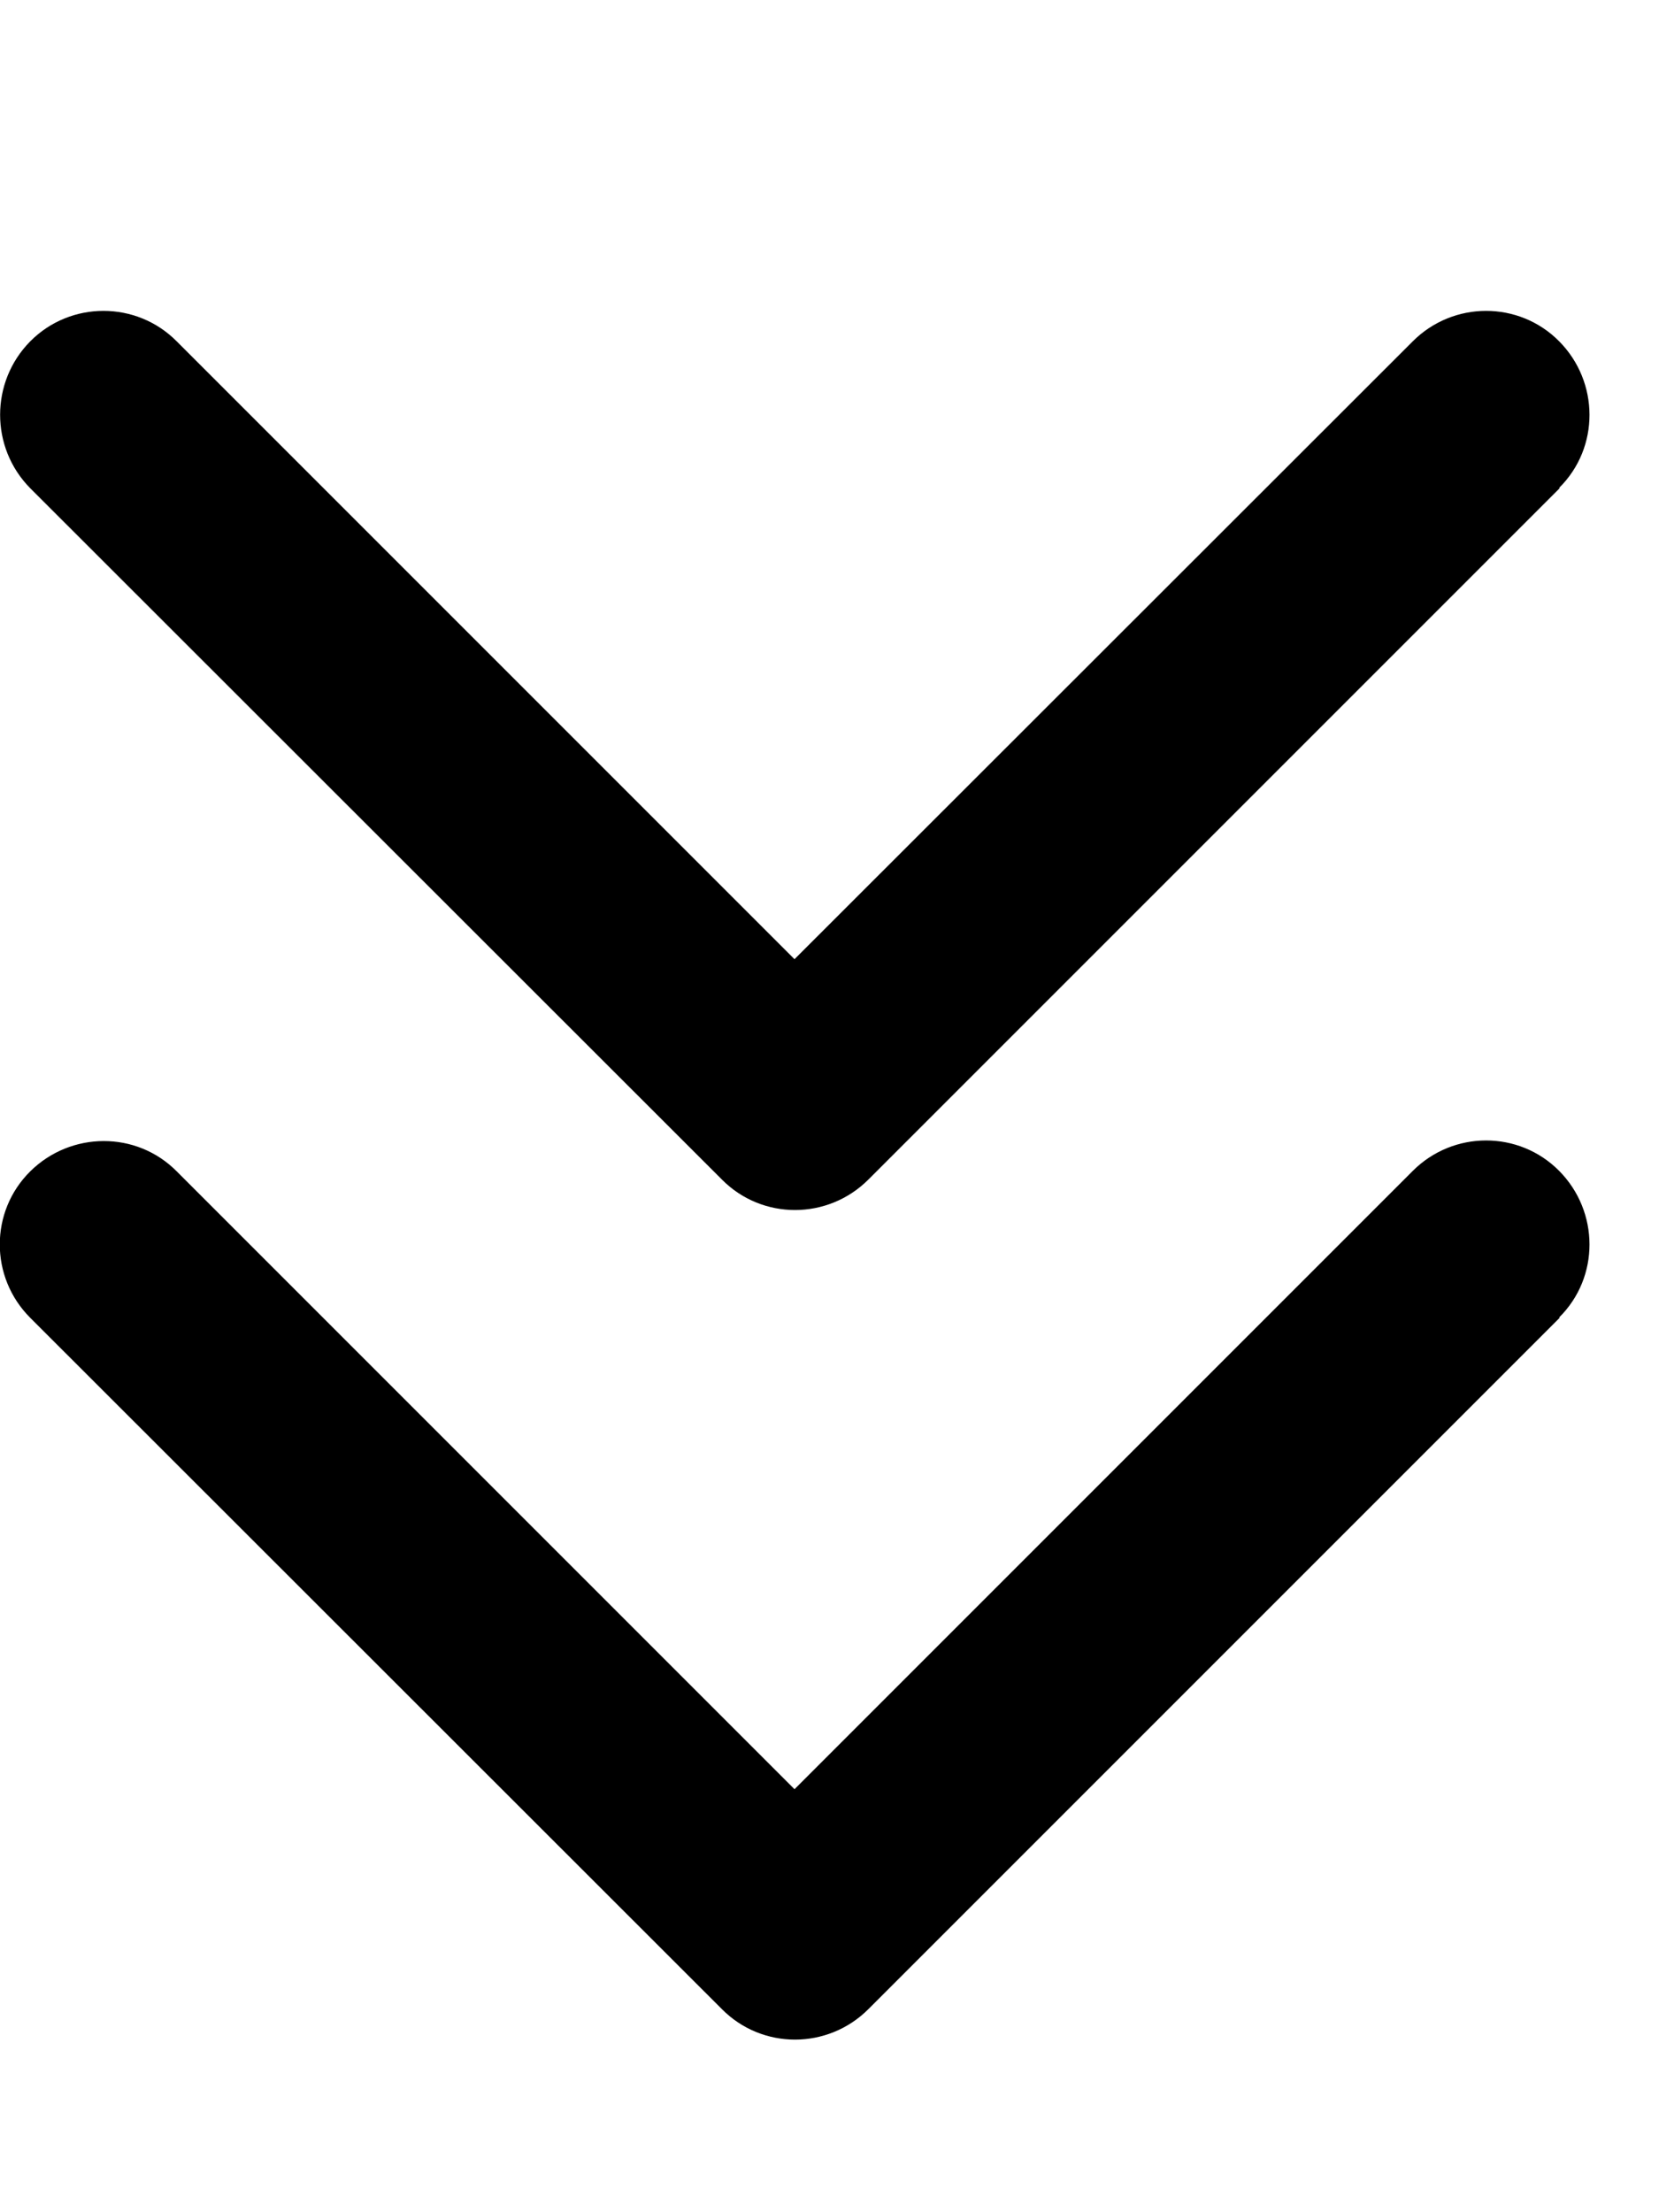<svg xmlns="http://www.w3.org/2000/svg" viewBox="0 0 384 512"><!--! Font Awesome Pro 6.3.0 by @fontawesome - https://fontawesome.com License - https://fontawesome.com/license (Commercial License) Copyright 2023 Fonticons, Inc. --><path d="M361 113L201 273c-9.4 9.4-24.6 9.4-33.9 0L7 113C-2.3 103.6-2.3 88.4 7 79s24.6-9.4 33.9 0l143 143L327 79c9.4-9.4 24.6-9.4 33.9 0s9.4 24.6 0 33.9zm0 192L201 465c-9.4 9.4-24.6 9.4-33.9 0L7 305c-9.4-9.4-9.4-24.6 0-33.9s24.6-9.4 33.9 0l143 143L327 271c9.4-9.4 24.6-9.4 33.9 0s9.4 24.6 0 33.9z"/></svg>